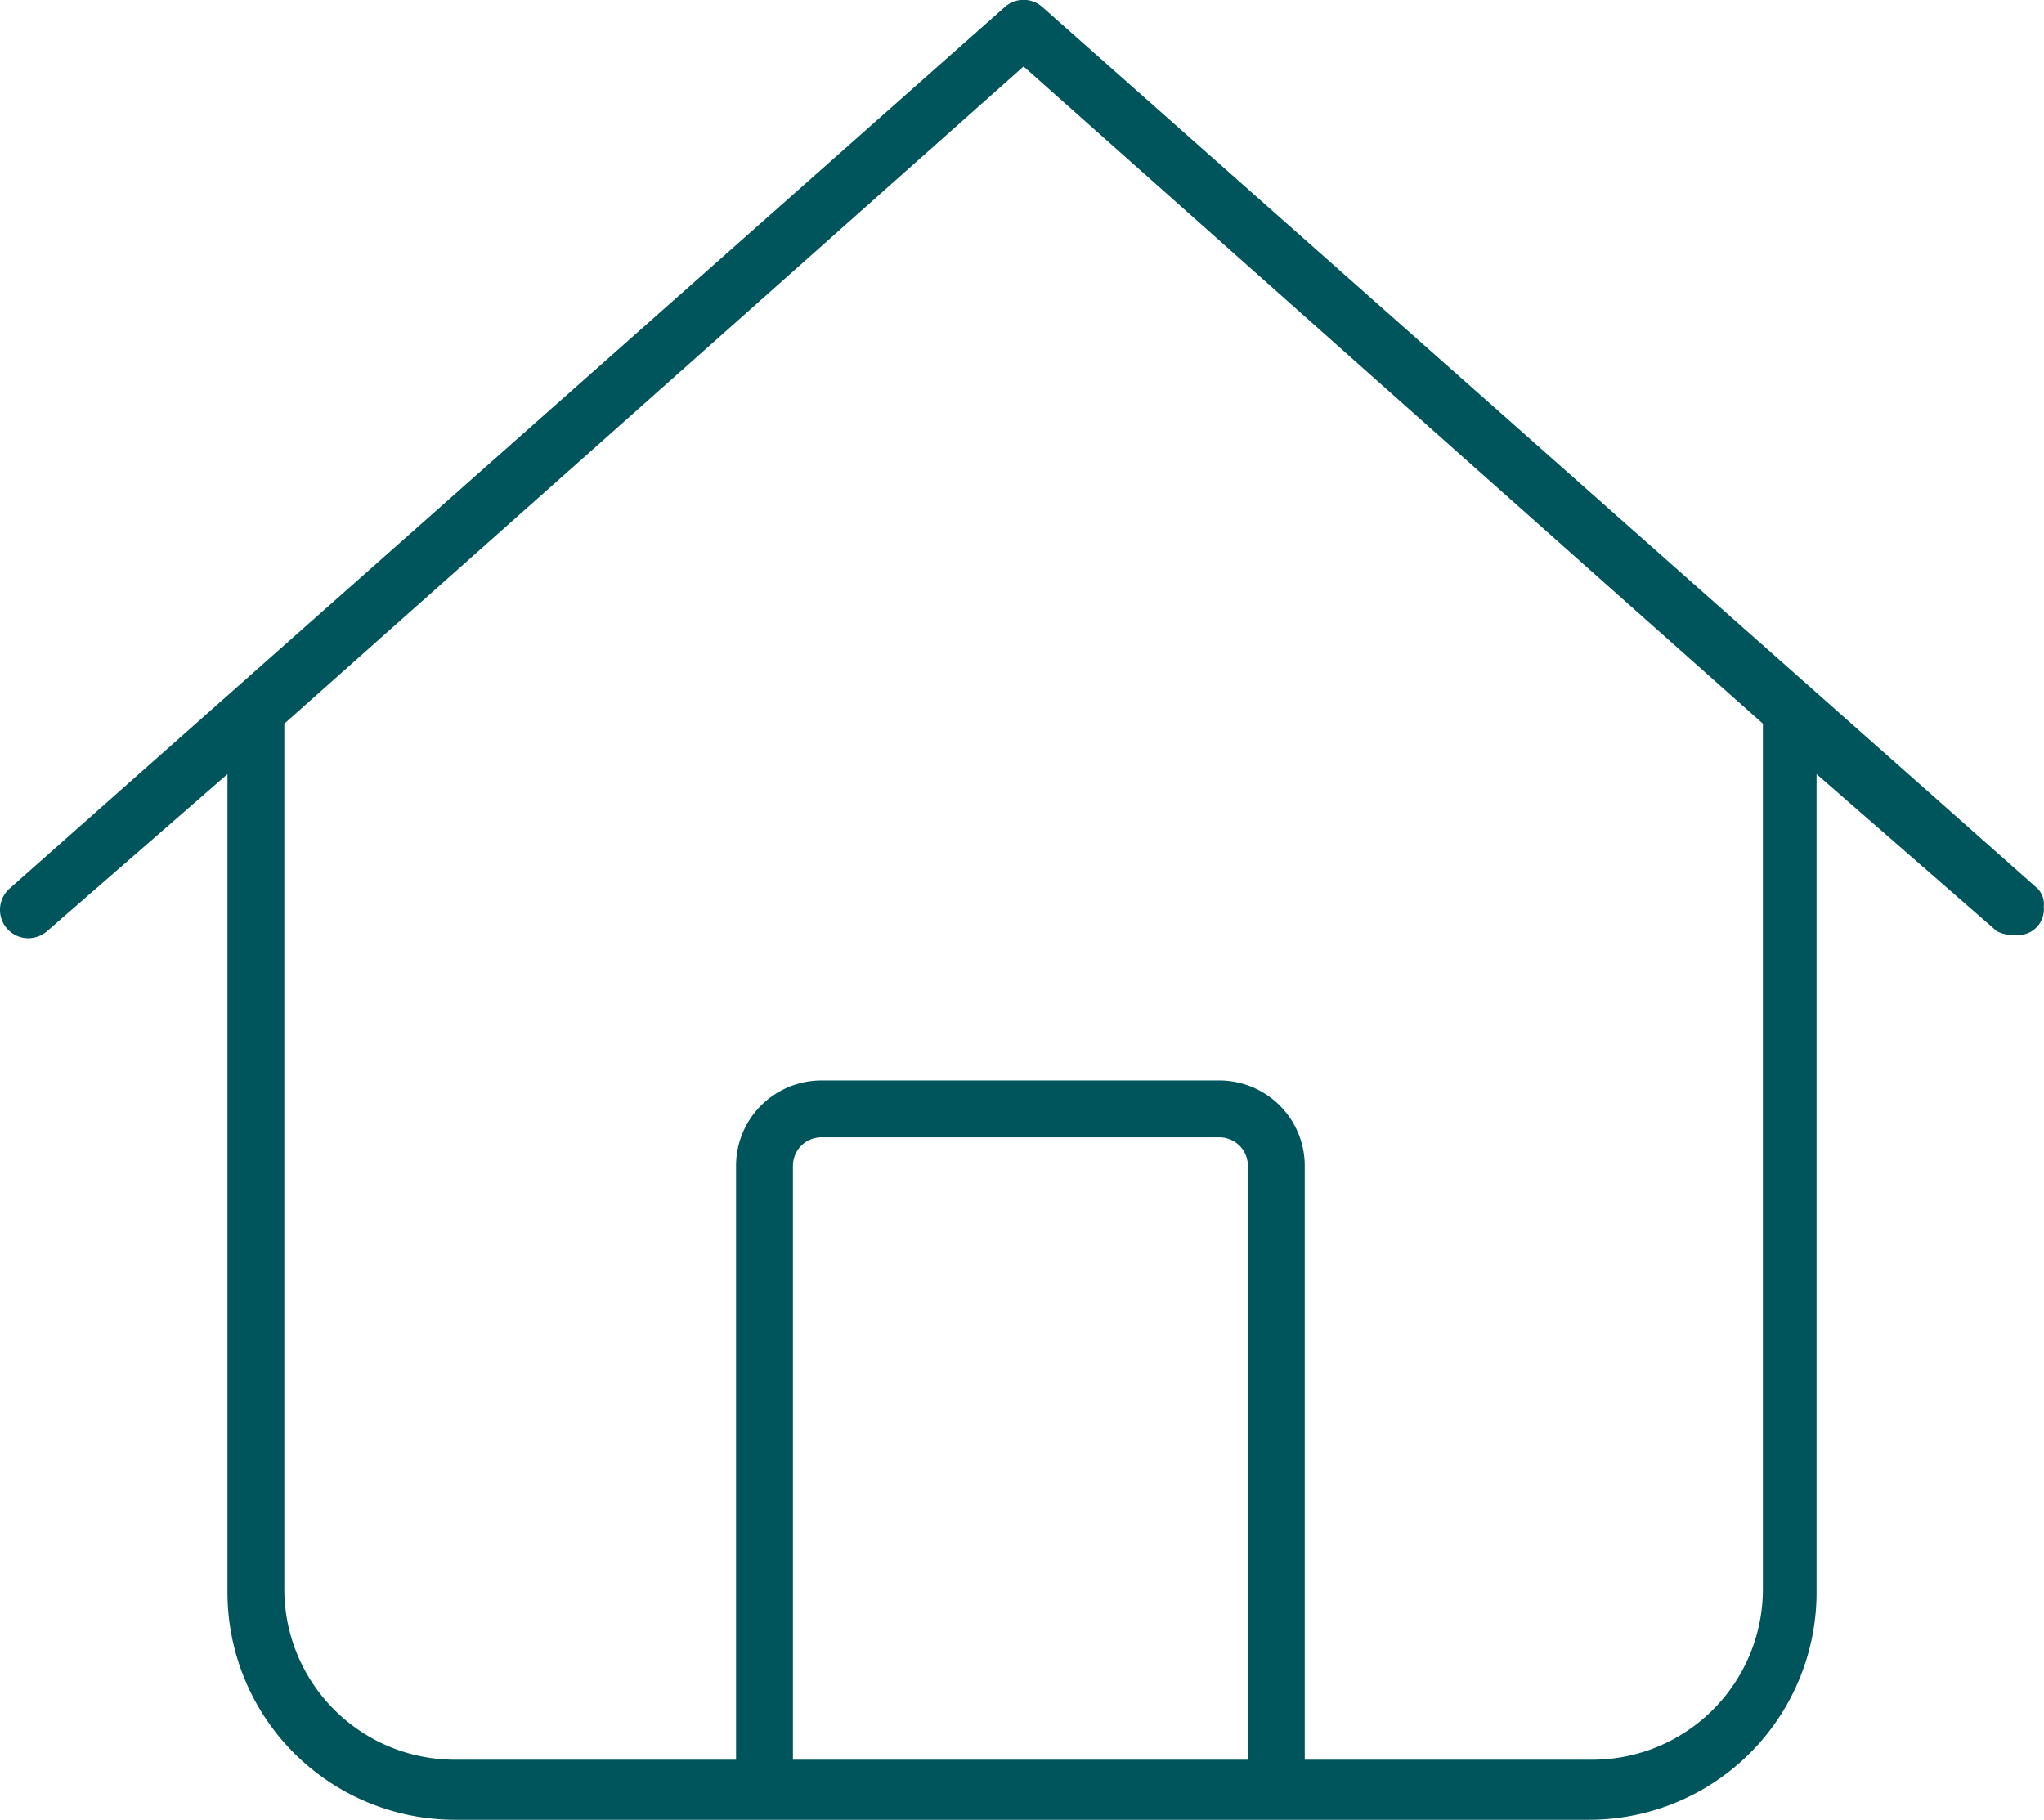 <svg xmlns="http://www.w3.org/2000/svg" width="56.162" height="50" viewBox="0 0 56.162 50"><path id="Trazado_199" data-name="Trazado 199" d="M55.986-19.336,28.643-43.555a.779.779,0,0,0-.518-.2.78.78,0,0,0-.519.2L.262-19.335A.78.78,0,0,0,0-18.75a.779.779,0,0,0,.778.779.8.8,0,0,0,.522-.2L6.25-22.48V0A6.25,6.25,0,0,0,12.5,6.25H43.663A6.25,6.25,0,0,0,49.913,0V-22.48l4.95,4.313a1.071,1.071,0,0,0,.6.11.711.711,0,0,0,.693-.781A.618.618,0,0,0,55.986-19.336ZM21.787,4.6V-11.719a.783.783,0,0,1,.781-.781H33.506a.783.783,0,0,1,.781.781V4.6ZM48.438-.088A4.687,4.687,0,0,1,43.75,4.6h-7.9V-11.719a2.347,2.347,0,0,0-2.344-2.344H22.568a2.347,2.347,0,0,0-2.344,2.344V4.6H12.5A4.687,4.687,0,0,1,7.812-.088V-23.867L28.125-41.924,48.438-23.867Z" transform="translate(0 43.75)" fill="#00545c"></path></svg>